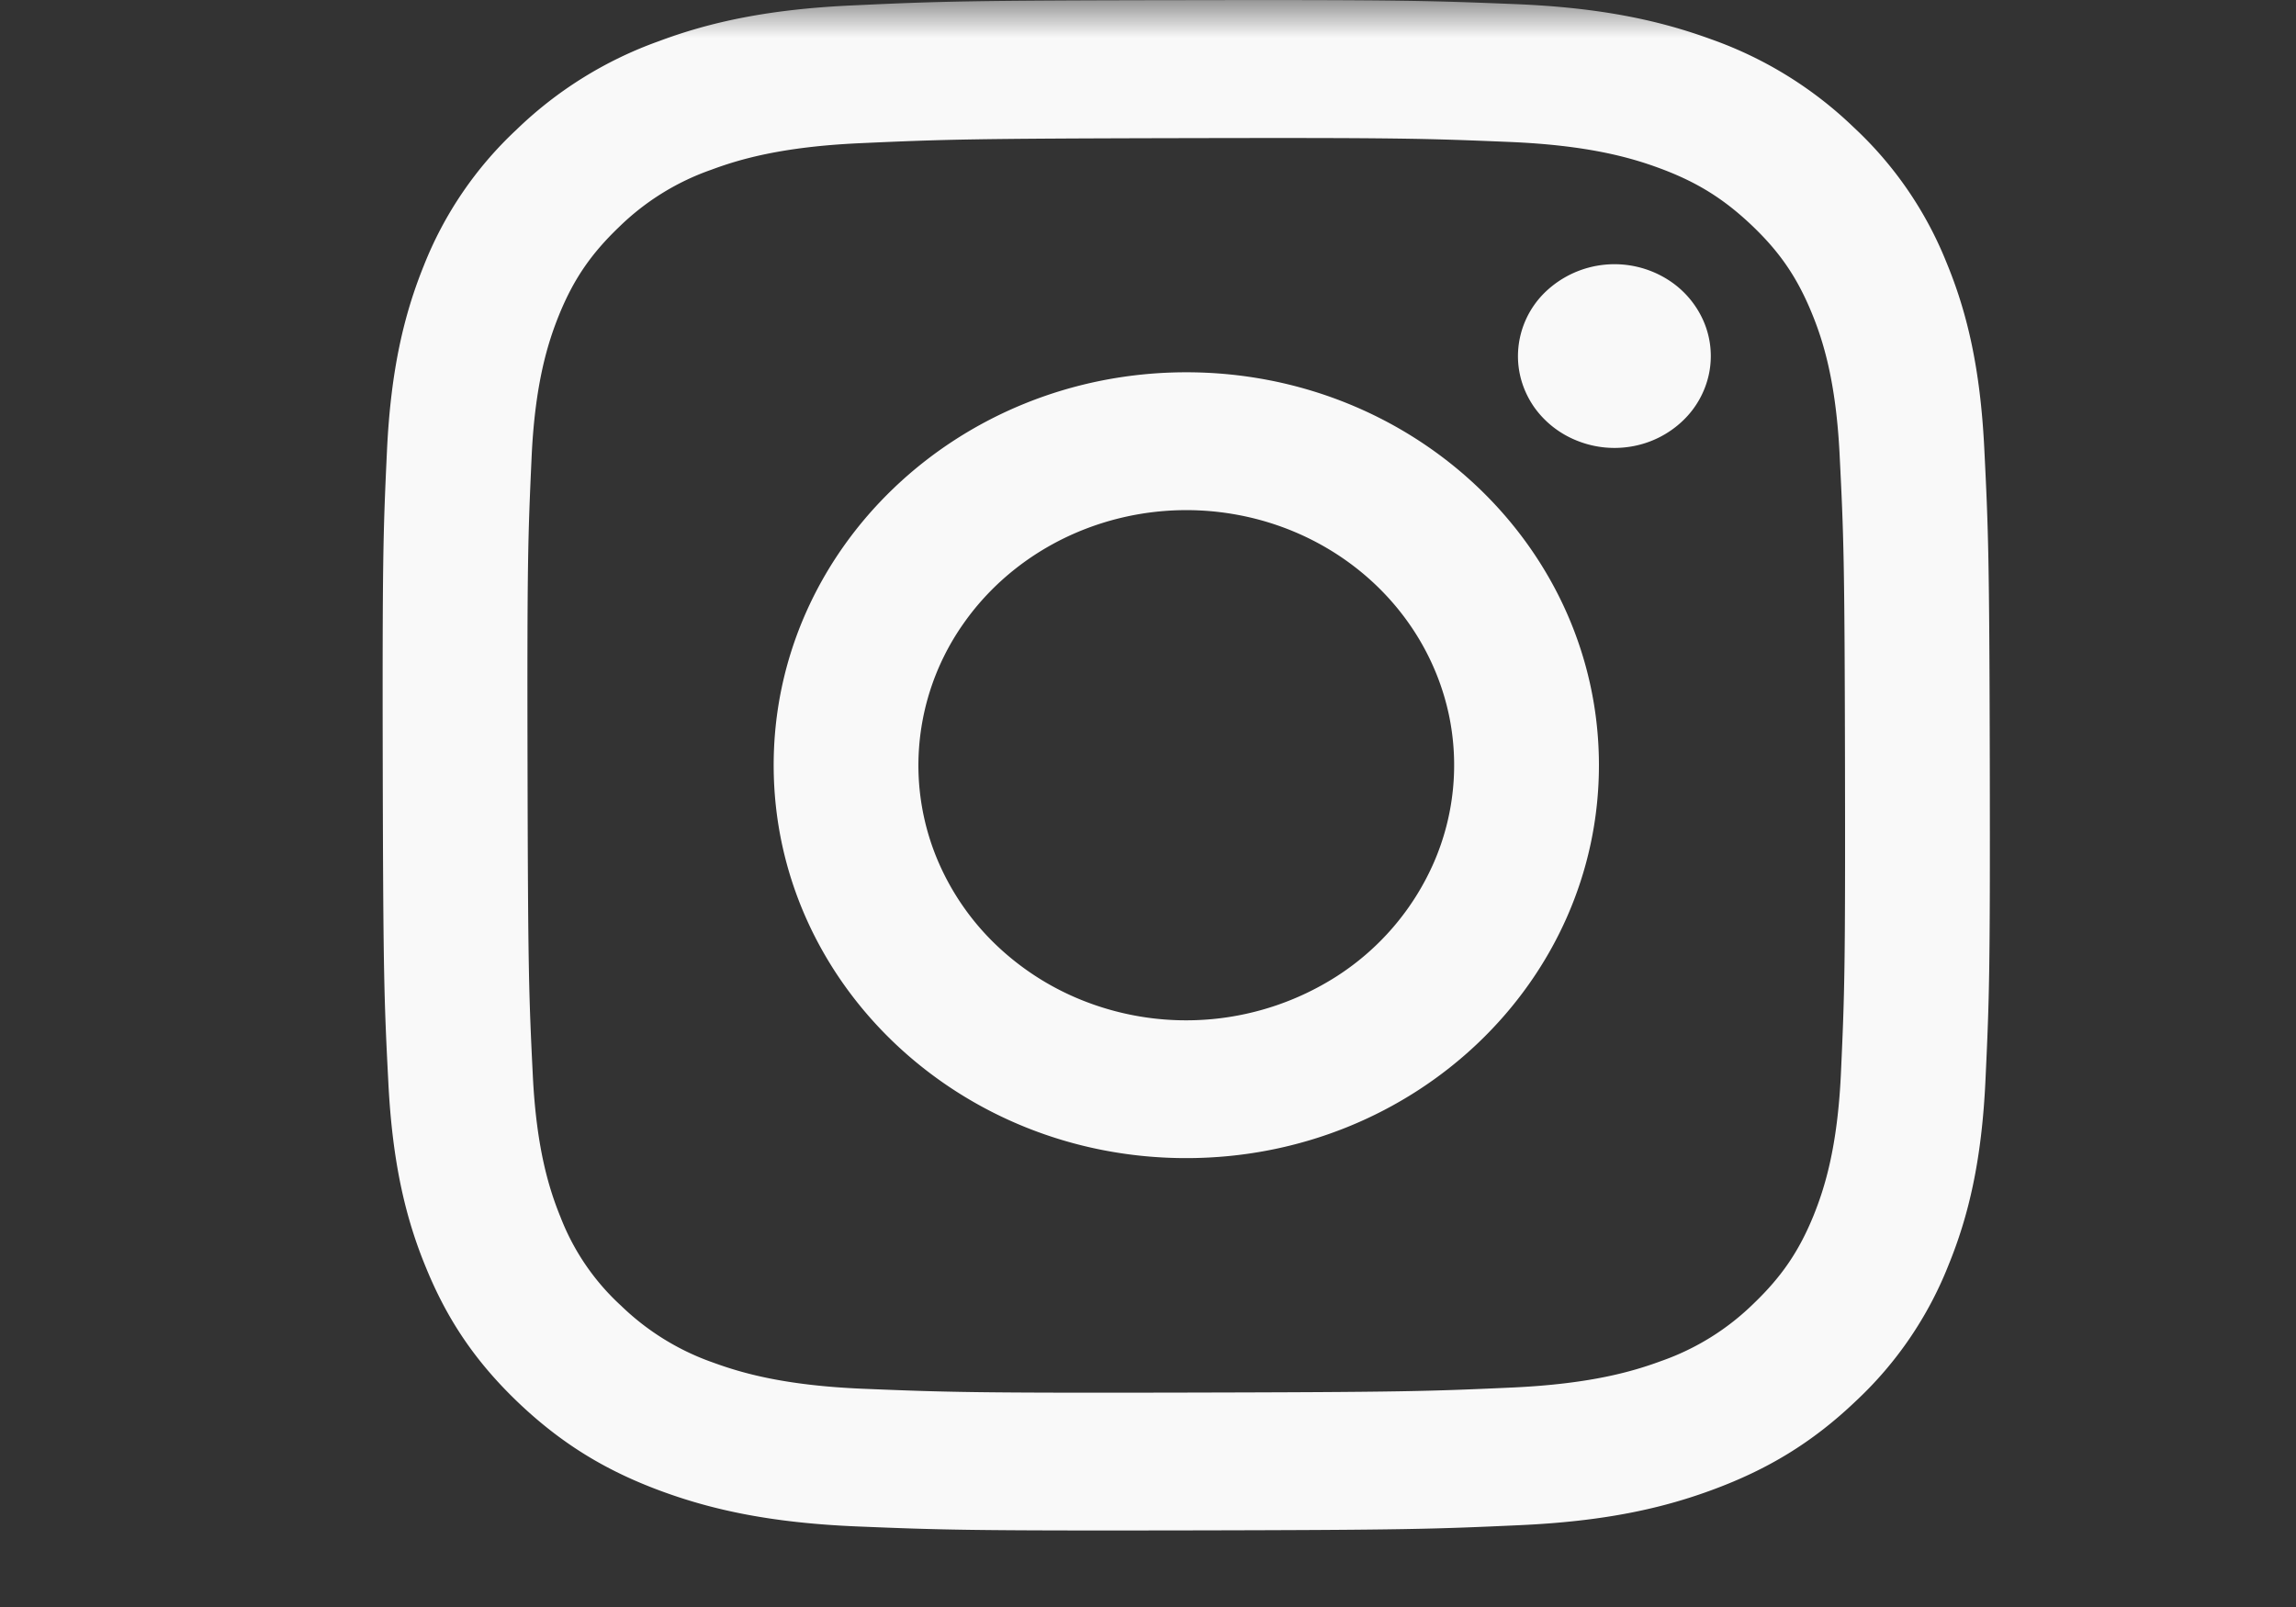 <svg width="30" height="21" viewBox="0 0 30 21" fill="none" xmlns="http://www.w3.org/2000/svg"><rect x="0" y="0" width="30" height="21" fill="#333333" stroke="none"/><mask id="a" style="mask-type:alpha" maskUnits="userSpaceOnUse" x="0" y="0" width="30" height="21"><path d="M0 0h30v21H0V0Z" fill="#D9D9D9" fill-opacity=".7"/><path d="M0 0h30v21H0V0Z" fill="#D9D9D9" fill-opacity=".7"/><path d="M0 0h30v21H0V0Z" fill="#D9D9D9" fill-opacity=".7"/></mask><g mask="url(#a)"><path d="M11.151.07c-1.117.05-1.88.22-2.547.47a5.17 5.17 0 0 0-1.857 1.156 4.88 4.88 0 0 0-1.208 1.772c-.258.637-.434 1.364-.483 2.429-.05 1.064-.06 1.407-.055 4.122.006 2.716.018 3.056.073 4.123.053 1.064.23 1.79.493 2.425.269.658.63 1.215 1.214 1.77.584.554 1.17.895 1.863 1.15.667.245 1.431.413 2.549.46 1.117.046 1.477.057 4.328.052 2.85-.005 3.209-.017 4.329-.068 1.12-.05 1.879-.221 2.546-.47.69-.257 1.276-.6 1.857-1.156a4.882 4.882 0 0 0 1.207-1.774c.26-.636.435-1.363.483-2.427.05-1.067.061-1.408.056-4.123-.006-2.715-.019-3.056-.072-4.122-.053-1.067-.23-1.79-.493-2.427a4.894 4.894 0 0 0-1.214-1.769 5.16 5.16 0 0 0-1.862-1.15C21.69.269 20.926.1 19.808.054 18.692.009 18.332-.003 15.48.002c-2.852.004-3.21.016-4.33.068Zm.123 18.078c-1.024-.043-1.58-.205-1.95-.34a3.29 3.29 0 0 1-1.21-.746 3.07 3.07 0 0 1-.787-1.149c-.144-.353-.317-.881-.365-1.856-.052-1.054-.063-1.37-.069-4.04-.006-2.67.005-2.986.053-4.04.044-.974.215-1.504.357-1.857.19-.468.417-.8.783-1.151a3.26 3.26 0 0 1 1.206-.75c.37-.138.926-.302 1.949-.348 1.107-.05 1.44-.06 4.242-.066 2.803-.006 3.136.004 4.243.05 1.023.043 1.58.204 1.95.34.49.18.84.397 1.209.746.369.35.596.682.788 1.15.144.35.316.88.364 1.855.053 1.054.065 1.37.07 4.04.005 2.669-.005 2.986-.053 4.04-.045.975-.215 1.504-.357 1.857-.19.467-.417.8-.784 1.152a3.262 3.262 0 0 1-1.206.75c-.37.137-.925.3-1.948.347-1.107.05-1.439.06-4.243.066-2.804.006-3.135-.005-4.242-.05Zm8.56-13.493c0 .238.075.47.213.667.14.197.336.35.567.44.23.091.483.115.728.068a1.28 1.28 0 0 0 .644-.33 1.18 1.18 0 0 0 .344-.615 1.147 1.147 0 0 0-.073-.693 1.216 1.216 0 0 0-.465-.538 1.306 1.306 0 0 0-1.59.152 1.168 1.168 0 0 0-.368.85Zm-9.725 5.355c.006 2.836 2.424 5.13 5.401 5.124 2.977-.005 5.387-2.308 5.382-5.144-.006-2.836-2.425-5.13-5.402-5.125-2.978.006-5.387 2.31-5.381 5.145ZM12 10.006a3.22 3.22 0 0 1 .586-1.853c.383-.549.93-.977 1.568-1.23a3.663 3.663 0 0 1 2.022-.194c.68.127 1.304.444 1.794.909s.825 1.059.962 1.705a3.186 3.186 0 0 1-.196 1.926 3.373 3.373 0 0 1-1.286 1.499 3.651 3.651 0 0 1-3.283.314 3.517 3.517 0 0 1-1.137-.72 3.326 3.326 0 0 1-.761-1.08A3.195 3.195 0 0 1 12 10.005Z" fill="#fff"/></g></svg>